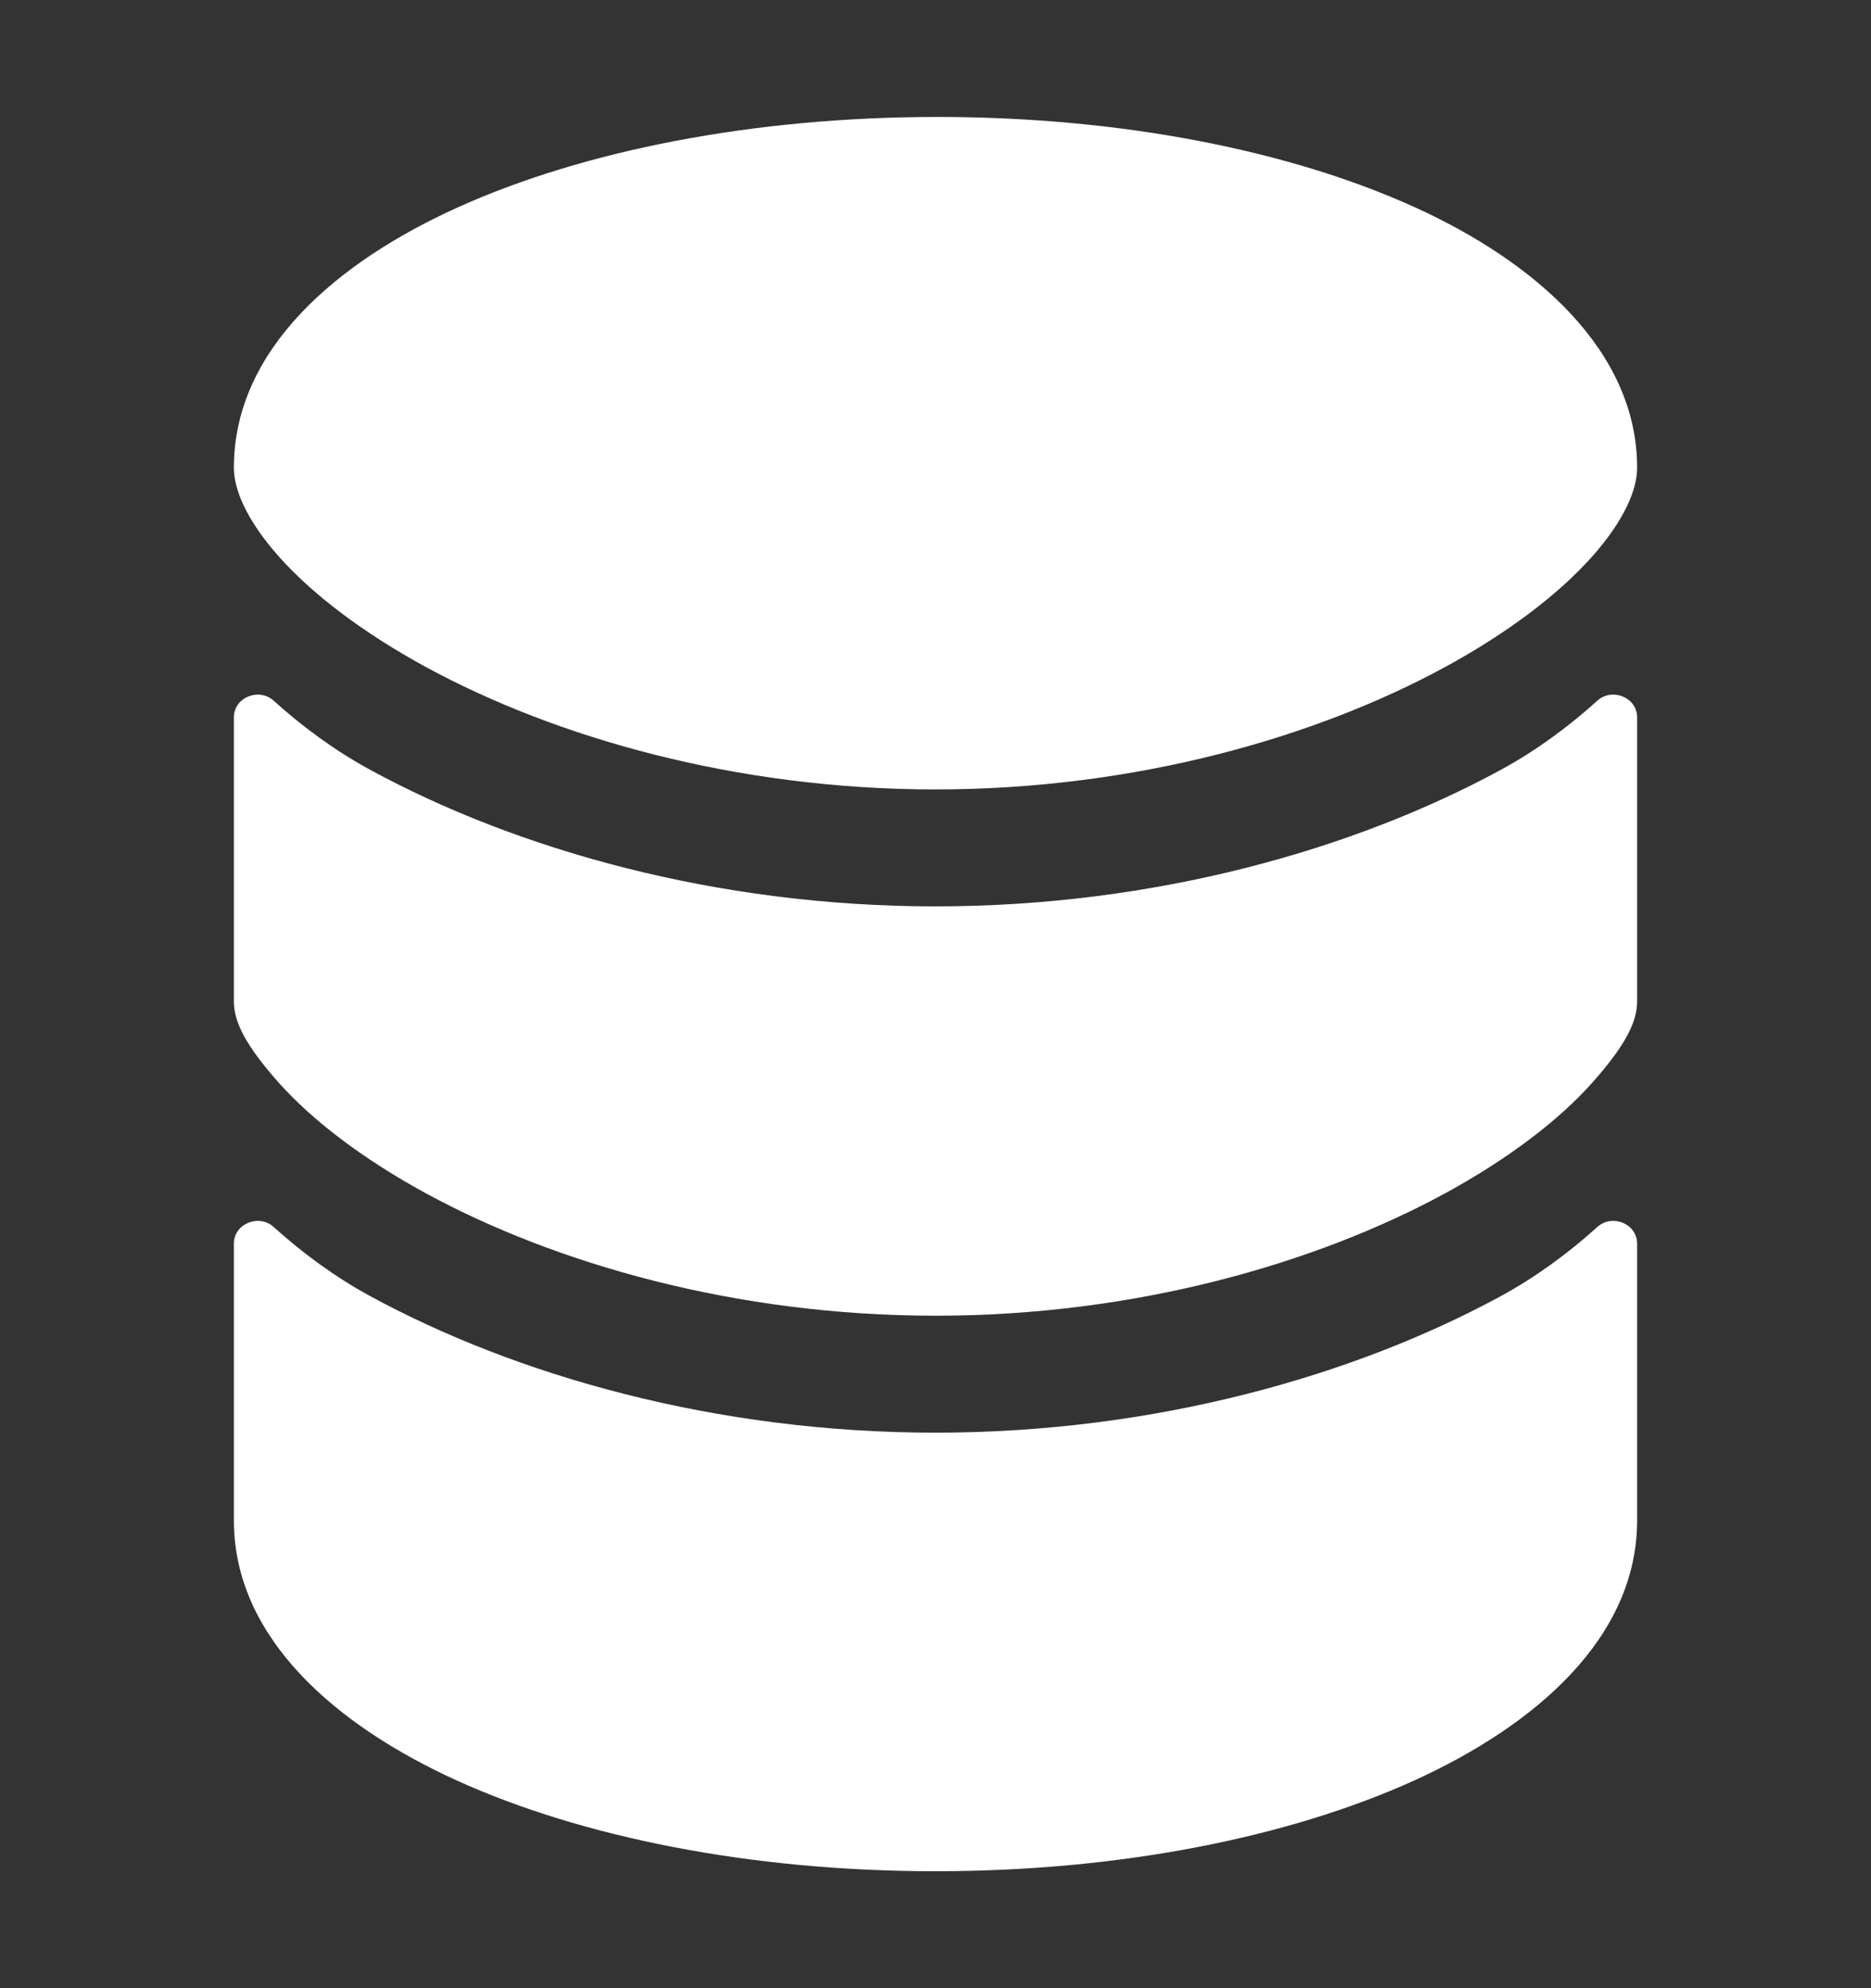 <?xml version="1.0" encoding="UTF-8"?>
<svg xmlns="http://www.w3.org/2000/svg" width="16" height="17" viewBox="0 0 16 17" fill="none">
  <rect x="0" y="0" width="16" height="17" fill="#333333" stroke="none"/>
  <path d="M3.915 1.773C4.994 1.286 6.446 1 8.016 1C9.585 1 11.03 1.286 12.101 1.773C13.13 2.241 14 3 14 4V4.001C14 4.174 13.903 4.435 13.616 4.758C13.335 5.074 12.909 5.403 12.357 5.704C11.255 6.303 9.712 6.75 8 6.75C6.288 6.75 4.745 6.303 3.643 5.704C3.091 5.403 2.665 5.074 2.384 4.758C2.096 4.434 2 4.173 2 4C2 2.987 2.883 2.239 3.915 1.773Z" fill="white"></path>
  <path d="M12.835 6.582C13.135 6.419 13.412 6.215 13.66 5.991C13.787 5.877 14 5.963 14 6.134V8.562C14 8.735 13.904 8.934 13.616 9.258C13.335 9.573 12.909 9.903 12.357 10.204C11.255 10.803 9.712 11.25 8 11.25C6.288 11.25 4.745 10.803 3.643 10.204C3.091 9.903 2.665 9.573 2.384 9.258C2.096 8.934 2 8.735 2 8.562V6.134C2 5.963 2.213 5.877 2.34 5.991C2.588 6.215 2.865 6.419 3.165 6.582C4.415 7.262 6.122 7.75 8 7.75C9.878 7.75 11.585 7.262 12.835 6.582Z" fill="white"></path>
  <path d="M2.34 10.491C2.213 10.377 2 10.463 2 10.634V13C2 14.007 2.875 14.755 3.904 15.223C4.978 15.711 6.427 16 8 16C9.573 16 11.022 15.711 12.096 15.223C13.125 14.755 14 14.007 14 13V10.634C14 10.463 13.787 10.377 13.66 10.491C13.412 10.715 13.135 10.919 12.835 11.082C11.585 11.762 9.878 12.25 8 12.25C6.122 12.25 4.415 11.762 3.165 11.082C2.865 10.919 2.588 10.715 2.34 10.491Z" fill="white"></path>
</svg>
